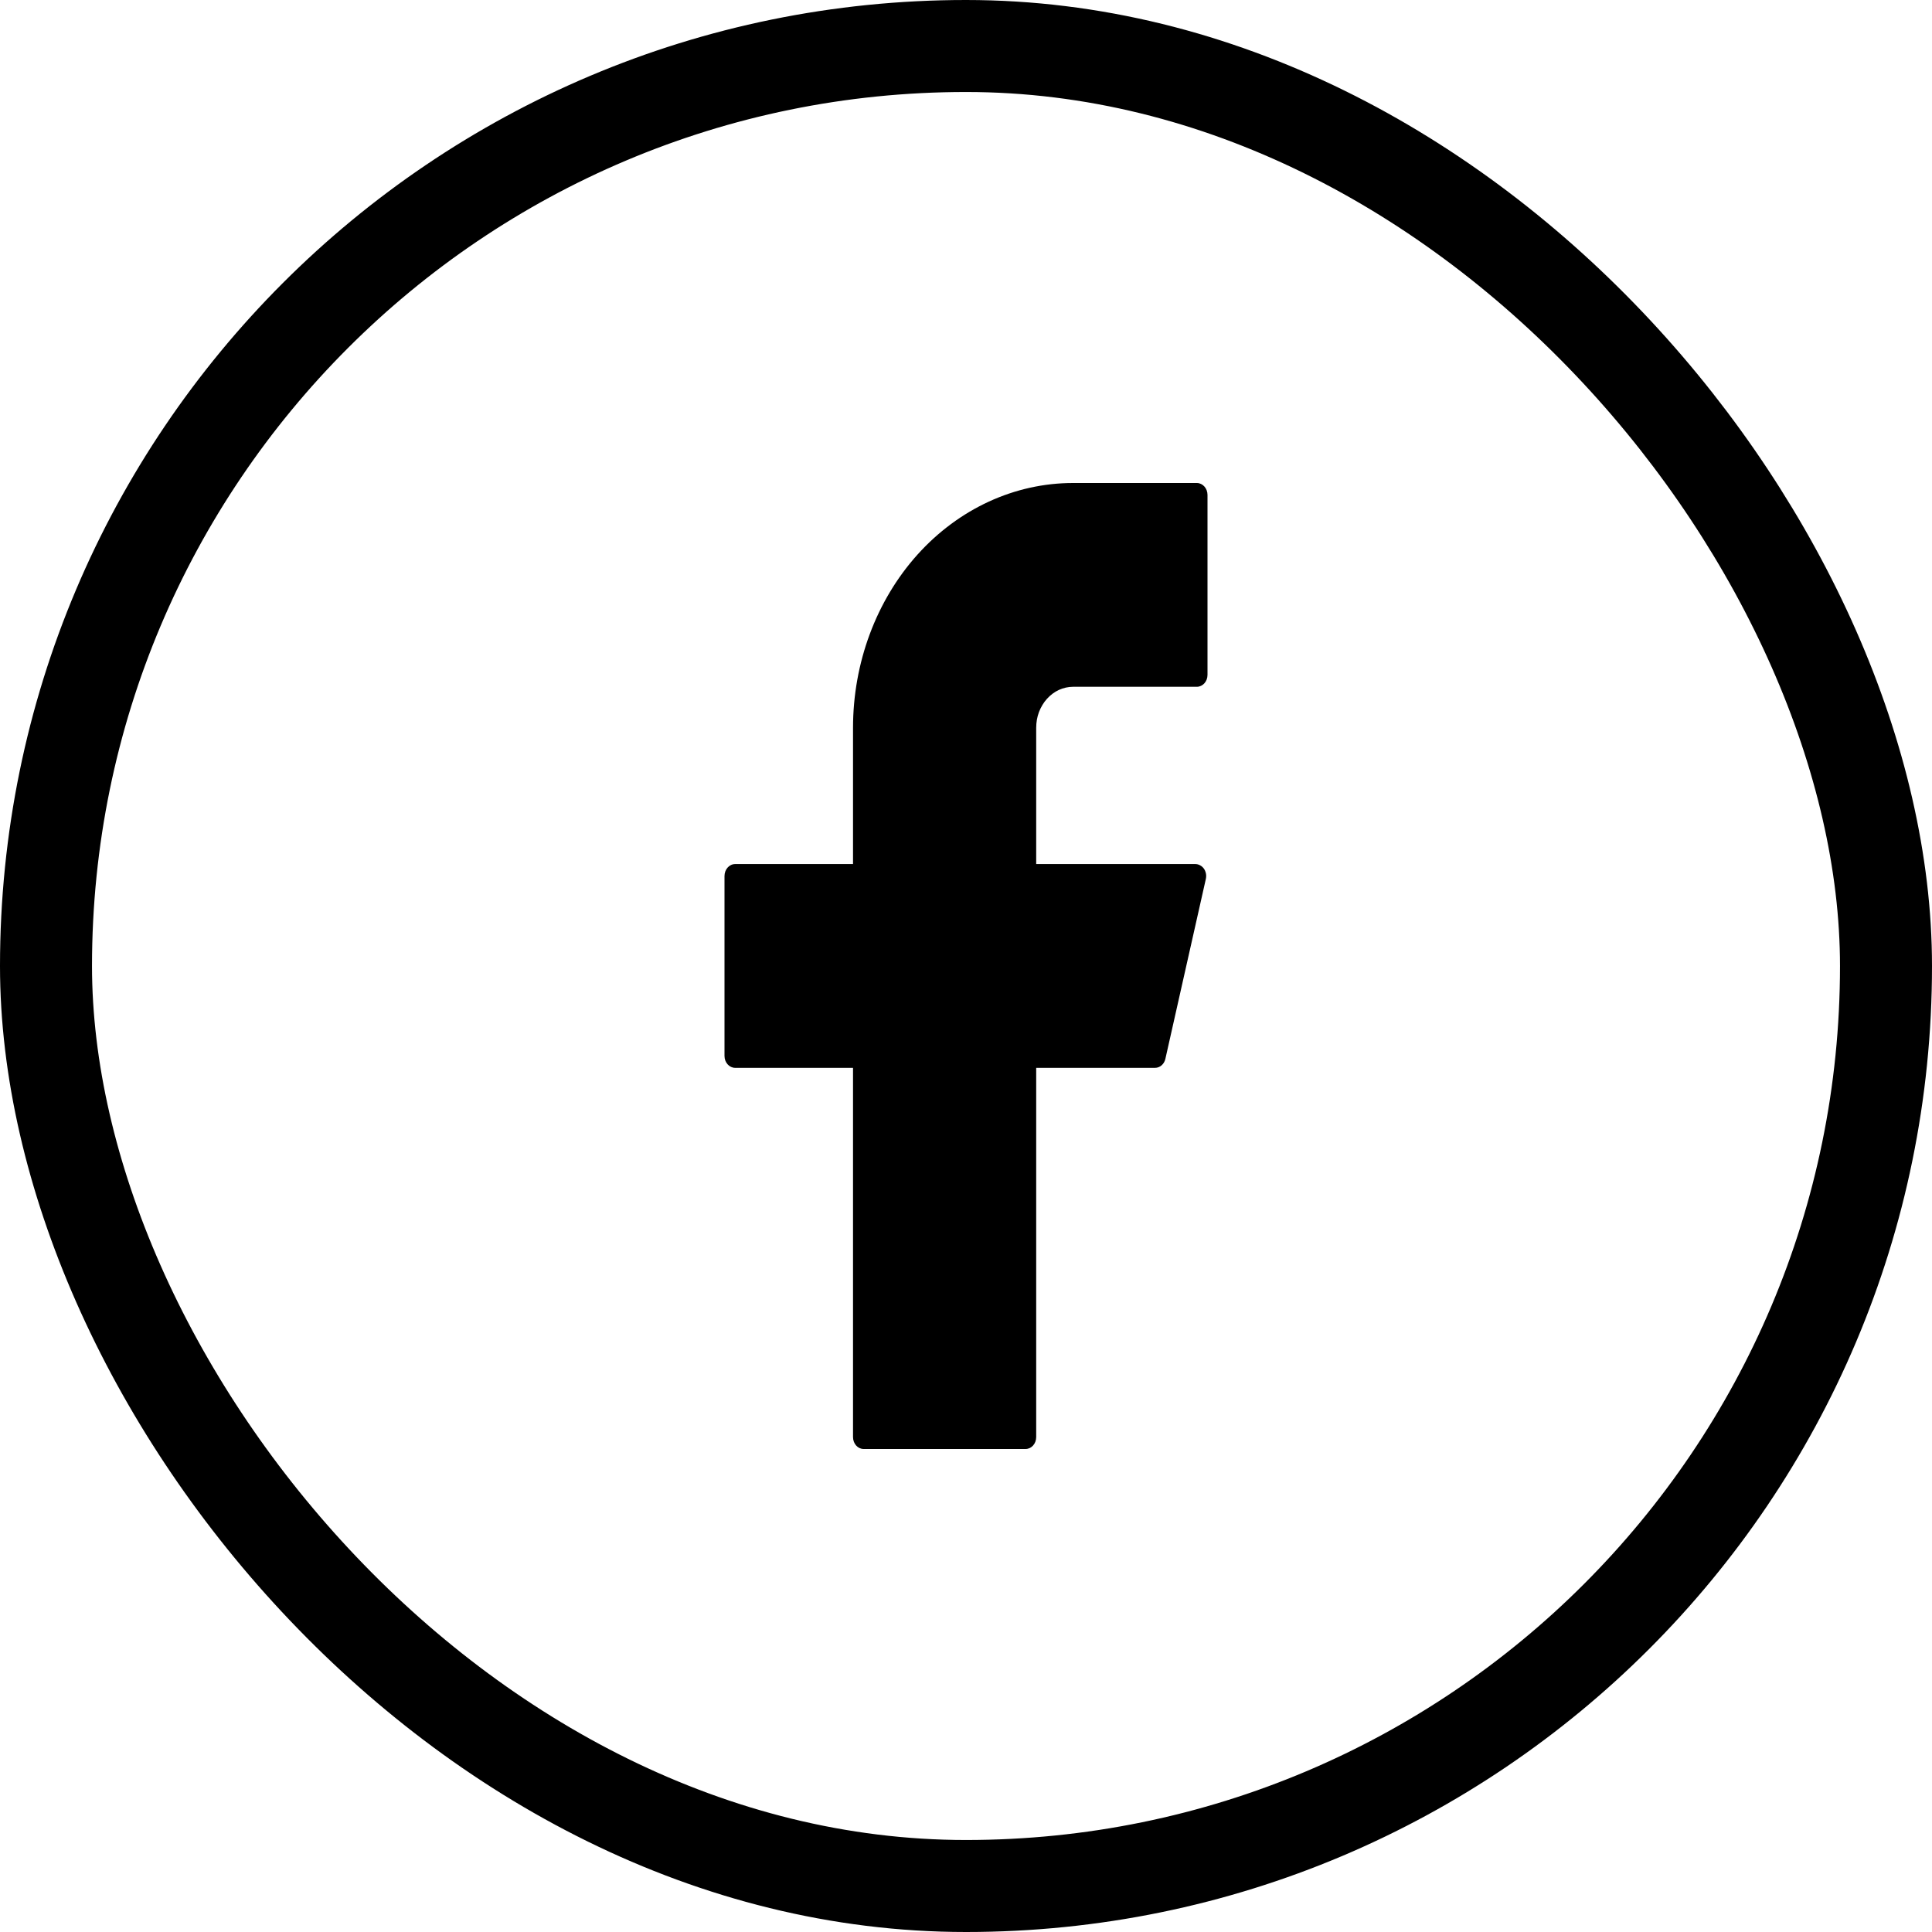 <svg width="21" height="21" viewBox="0 0 21 21" fill="none" xmlns="http://www.w3.org/2000/svg">
<path d="M11.664 5.25C11.029 5.25 10.421 5.53 9.972 6.029C9.524 6.528 9.272 7.205 9.272 7.911V9.392H7.991C7.927 9.392 7.875 9.45 7.875 9.522V11.478C7.875 11.549 7.927 11.607 7.991 11.607H9.272V15.62C9.272 15.692 9.323 15.75 9.388 15.75H11.147C11.211 15.75 11.263 15.693 11.263 15.62V11.607H12.555C12.608 11.607 12.654 11.567 12.667 11.51L13.107 9.554C13.111 9.534 13.112 9.515 13.108 9.495C13.104 9.476 13.097 9.458 13.086 9.442C13.075 9.427 13.061 9.414 13.045 9.406C13.029 9.397 13.012 9.392 12.994 9.392H11.263V7.911C11.263 7.852 11.273 7.794 11.293 7.74C11.314 7.686 11.343 7.637 11.38 7.596C11.418 7.554 11.462 7.521 11.51 7.499C11.559 7.477 11.611 7.465 11.664 7.465H13.009C13.073 7.465 13.125 7.408 13.125 7.336V5.379C13.125 5.308 13.073 5.25 13.009 5.25H11.664Z" fill="black"/>
<rect x="0.5" y="0.5" width="20" height="20" rx="10" stroke="black"/>
</svg>
